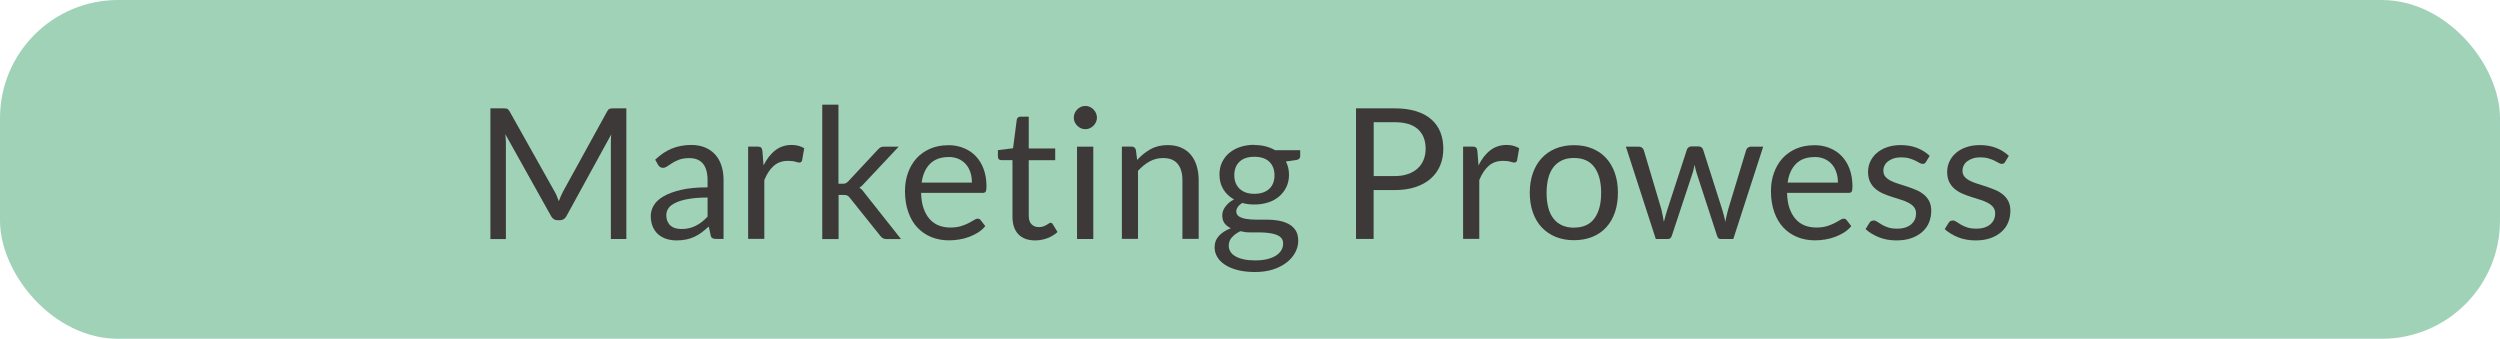 <svg xmlns="http://www.w3.org/2000/svg" id="vendi" viewBox="0 0 355.12 48.12"><defs><style> .cls-1 { fill: #a0d2b8; } .cls-2 { fill: #3d3938; } </style></defs><rect class="cls-1" x="0" y="0" width="355.12" height="48.12" rx="16.78" ry="16.78" transform="translate(355.12 48.12) rotate(180)"></rect><g><path class="cls-2" d="M79.11,27.89c.09.23.18.46.27.69.09-.24.18-.47.27-.69.09-.22.2-.44.32-.67l6.28-11.41c.11-.2.23-.32.35-.36s.29-.06.52-.06h1.85v18.56h-2.2v-13.64c0-.18,0-.38.01-.58,0-.21.02-.42.04-.63l-6.36,11.6c-.22.39-.52.58-.91.58h-.36c-.39,0-.69-.19-.91-.58l-6.5-11.64c.03.22.04.44.06.66.01.22.02.41.02.6v13.64h-2.2V15.39h1.85c.22,0,.4.02.52.06.12.04.24.16.35.36l6.41,11.42c.12.21.23.43.32.65Z"></path><path class="cls-2" d="M102.77,33.94h-1.02c-.22,0-.41-.03-.54-.1-.14-.07-.23-.22-.27-.44l-.26-1.22c-.35.31-.68.59-1.01.84s-.67.45-1.04.62c-.36.17-.75.3-1.16.38-.41.09-.87.13-1.37.13s-.99-.07-1.43-.21c-.45-.14-.83-.36-1.16-.64s-.59-.65-.78-1.08c-.19-.44-.29-.96-.29-1.55,0-.52.14-1.02.43-1.5.29-.48.74-.91,1.38-1.28.63-.37,1.47-.68,2.49-.92s2.28-.36,3.77-.36v-1.03c0-1.03-.22-1.8-.65-2.33-.44-.53-1.08-.79-1.94-.79-.56,0-1.03.07-1.42.21-.38.14-.72.3-1,.48-.28.18-.52.34-.73.48s-.4.21-.6.21c-.16,0-.29-.04-.41-.12-.12-.08-.21-.18-.28-.3l-.41-.74c.73-.7,1.51-1.22,2.34-1.57.84-.34,1.77-.52,2.79-.52.73,0,1.39.12,1.96.36.57.24,1.05.58,1.44,1.01s.68.95.88,1.57c.2.61.3,1.29.3,2.02v8.39ZM96.79,32.53c.41,0,.78-.04,1.11-.12.34-.08.65-.2.95-.35.3-.15.58-.33.86-.55.27-.22.54-.46.8-.74v-2.71c-1.06,0-1.96.07-2.71.2-.74.13-1.35.31-1.81.53-.47.22-.81.47-1.02.77-.21.3-.32.62-.32.99s.06.65.17.9.26.46.45.62c.19.16.42.28.67.35.26.07.54.11.84.11Z"></path><path class="cls-2" d="M106.27,33.94v-13.12h1.32c.25,0,.42.05.52.14s.16.26.19.49l.16,2.05c.45-.92,1-1.63,1.66-2.14.66-.51,1.44-.77,2.32-.77.36,0,.69.04.98.12s.57.2.82.34l-.3,1.72c-.06.22-.19.32-.4.32-.12,0-.31-.04-.56-.12-.25-.08-.6-.12-1.05-.12-.8,0-1.47.23-2.01.7-.54.47-.99,1.14-1.35,2.03v8.35h-2.31Z"></path><path class="cls-2" d="M119.1,14.87v11.23h.6c.17,0,.31-.02.43-.07.11-.05.24-.14.38-.29l4.14-4.44c.13-.14.26-.25.39-.34.13-.09.3-.13.52-.13h2.1l-4.83,5.14c-.12.15-.24.28-.36.39-.12.11-.25.21-.39.3.16.1.29.22.42.36.12.13.24.29.36.46l5.13,6.48h-2.07c-.19,0-.35-.04-.49-.11s-.26-.19-.38-.34l-4.31-5.38c-.13-.18-.26-.3-.39-.36-.13-.06-.32-.08-.58-.08h-.65v6.27h-2.32V14.87h2.32Z"></path><path class="cls-2" d="M134.69,20.62c.79,0,1.51.13,2.18.4s1.24.64,1.72,1.14.86,1.11,1.13,1.84c.27.73.41,1.56.41,2.49,0,.36-.04.6-.12.73s-.22.18-.44.18h-8.73c.02.83.13,1.55.34,2.16.21.61.49,1.12.86,1.54.36.41.79.72,1.29.92.5.2,1.06.3,1.68.3.58,0,1.08-.07,1.5-.2.42-.13.78-.28,1.08-.43.3-.16.55-.3.76-.43.2-.13.38-.2.52-.2.19,0,.34.07.44.22l.65.84c-.29.35-.63.65-1.02.9-.4.25-.82.46-1.28.63s-.92.29-1.41.37-.96.12-1.44.12c-.91,0-1.74-.15-2.51-.46-.76-.31-1.42-.76-1.98-1.35-.56-.59-.99-1.32-1.3-2.2s-.47-1.87-.47-3c0-.92.14-1.77.42-2.56.28-.79.68-1.48,1.21-2.07.53-.58,1.17-1.04,1.93-1.37s1.62-.5,2.56-.5ZM134.74,22.31c-1.11,0-1.99.32-2.63.96-.64.64-1.04,1.53-1.19,2.67h7.14c0-.54-.07-1.02-.22-1.47-.15-.44-.36-.83-.65-1.15-.29-.32-.63-.57-1.04-.75-.41-.18-.88-.27-1.41-.27Z"></path><path class="cls-2" d="M147.05,34.15c-1.04,0-1.83-.29-2.39-.87-.56-.58-.84-1.41-.84-2.5v-8.03h-1.58c-.14,0-.25-.04-.35-.12-.09-.08-.14-.21-.14-.38v-.92l2.15-.27.53-4.05c.02-.13.07-.24.17-.32s.22-.12.36-.12h1.17v4.52h3.76v1.67h-3.76v7.87c0,.55.13.96.4,1.23s.61.4,1.04.4c.24,0,.45-.03.63-.1.18-.06.33-.14.46-.21.13-.08.24-.15.33-.21.09-.06.17-.1.24-.1.12,0,.23.07.32.22l.67,1.1c-.4.37-.88.66-1.44.87-.56.21-1.14.32-1.74.32Z"></path><path class="cls-2" d="M155.82,16.71c0,.22-.05.43-.14.63-.09.19-.21.37-.36.52s-.33.27-.52.36c-.2.09-.41.13-.63.13s-.43-.04-.63-.13c-.19-.09-.37-.21-.52-.36-.15-.15-.27-.32-.36-.52-.09-.19-.13-.4-.13-.63s.04-.44.13-.64c.09-.2.21-.38.36-.53.15-.15.32-.27.52-.36.19-.09.4-.13.63-.13s.44.04.63.13c.2.09.37.21.52.36s.27.33.36.53c.09.2.14.42.14.64ZM155.3,20.83v13.12h-2.31v-13.12h2.31Z"></path><path class="cls-2" d="M159.36,33.94v-13.12h1.37c.33,0,.54.16.62.48l.18,1.42c.57-.63,1.21-1.14,1.91-1.53.7-.39,1.52-.58,2.44-.58.72,0,1.35.12,1.9.36.55.24,1.01.57,1.37,1.01.37.44.65.96.83,1.57.19.61.29,1.29.29,2.03v8.35h-2.31v-8.35c0-.99-.23-1.76-.68-2.31-.45-.55-1.15-.82-2.08-.82-.68,0-1.32.16-1.91.49-.59.33-1.14.77-1.64,1.33v9.66h-2.31Z"></path><path class="cls-2" d="M178.18,20.6c.57,0,1.1.06,1.6.19.5.13.95.31,1.35.55h3.56v.85c0,.29-.18.47-.54.54l-1.49.21c.29.56.44,1.19.44,1.88,0,.64-.12,1.22-.37,1.74s-.59.97-1.02,1.34c-.44.37-.95.66-1.55.85-.6.2-1.26.3-1.97.3-.61,0-1.19-.07-1.74-.22-.28.18-.49.37-.63.58-.14.21-.21.41-.21.6,0,.32.13.57.38.73s.58.28,1,.35c.42.07.88.11,1.41.11h1.61c.55,0,1.09.05,1.61.14.53.1,1,.25,1.41.47.41.22.75.52,1,.9.25.38.38.88.38,1.49,0,.57-.14,1.12-.42,1.65-.28.53-.68,1.01-1.21,1.42-.53.42-1.17.75-1.93,1s-1.62.37-2.58.37-1.8-.1-2.52-.29c-.72-.19-1.32-.45-1.79-.77-.47-.32-.83-.69-1.07-1.11s-.36-.86-.36-1.32c0-.65.21-1.2.62-1.65s.97-.81,1.69-1.08c-.37-.17-.67-.4-.89-.69-.22-.29-.33-.67-.33-1.16,0-.19.03-.39.1-.59.07-.2.17-.4.32-.6s.32-.39.52-.57c.21-.18.45-.34.73-.48-.65-.36-1.16-.84-1.52-1.44-.37-.6-.55-1.3-.55-2.1,0-.64.12-1.22.37-1.74s.59-.97,1.03-1.33.96-.65,1.57-.85c.61-.2,1.28-.3,2-.3ZM182.27,34.61c0-.33-.09-.6-.27-.81-.18-.2-.43-.36-.74-.47-.31-.11-.67-.19-1.08-.24-.41-.05-.83-.08-1.28-.08h-1.37c-.47,0-.91-.06-1.33-.17-.49.23-.89.52-1.2.86s-.46.74-.46,1.21c0,.29.08.57.23.82.15.26.38.48.69.66.31.19.7.33,1.17.44.47.11,1.03.16,1.66.16s1.18-.06,1.67-.17c.49-.12.91-.28,1.25-.49.34-.21.6-.46.78-.75.18-.29.27-.61.27-.96ZM178.18,27.53c.47,0,.88-.06,1.24-.19.36-.13.66-.31.9-.54.24-.23.42-.51.54-.83s.18-.68.18-1.07c0-.8-.24-1.44-.73-1.92-.49-.47-1.2-.71-2.13-.71s-1.63.24-2.12.71c-.49.47-.73,1.11-.73,1.92,0,.39.06.74.19,1.07s.31.6.55.83c.24.23.54.42.89.54.35.13.76.19,1.22.19Z"></path><path class="cls-2" d="M195.12,27v6.94h-2.5V15.39h5.48c1.17,0,2.2.14,3.06.41.87.27,1.59.66,2.16,1.16.57.5,1,1.11,1.28,1.81.28.71.42,1.5.42,2.37s-.15,1.65-.45,2.37c-.3.72-.74,1.33-1.33,1.85-.58.52-1.31.92-2.17,1.21-.86.29-1.85.43-2.97.43h-2.98ZM195.12,25.01h2.98c.72,0,1.35-.09,1.9-.29.55-.19,1.01-.46,1.38-.8s.65-.75.84-1.22c.19-.48.29-1,.29-1.57,0-1.18-.37-2.11-1.09-2.77s-1.83-1-3.31-1h-2.98v7.64Z"></path><path class="cls-2" d="M207.83,33.94v-13.12h1.32c.25,0,.42.05.52.14s.16.26.19.49l.16,2.05c.45-.92,1-1.63,1.66-2.14.66-.51,1.44-.77,2.32-.77.36,0,.69.04.98.12s.57.2.82.34l-.3,1.72c-.06.22-.19.32-.4.32-.12,0-.31-.04-.56-.12-.25-.08-.6-.12-1.05-.12-.8,0-1.47.23-2.01.7-.54.47-.99,1.14-1.35,2.03v8.35h-2.31Z"></path><path class="cls-2" d="M223.58,20.62c.96,0,1.82.16,2.6.48.77.32,1.43.77,1.97,1.36.54.59.95,1.3,1.24,2.13.29.83.43,1.76.43,2.79s-.14,1.97-.43,2.8c-.29.83-.7,1.54-1.24,2.12-.54.59-1.2,1.04-1.97,1.35-.77.31-1.64.47-2.6.47s-1.82-.16-2.6-.47c-.77-.32-1.43-.77-1.98-1.35s-.96-1.29-1.26-2.12c-.29-.83-.44-1.76-.44-2.8s.15-1.96.44-2.79c.29-.83.71-1.54,1.26-2.13.54-.59,1.2-1.04,1.98-1.36.77-.32,1.64-.48,2.6-.48ZM223.58,32.33c1.29,0,2.26-.43,2.9-1.3.64-.87.96-2.08.96-3.63s-.32-2.78-.96-3.65c-.64-.87-1.61-1.31-2.9-1.31-.66,0-1.23.11-1.71.34s-.89.55-1.21.97c-.32.42-.57.94-.73,1.56-.16.62-.24,1.31-.24,2.09s.08,1.47.24,2.09c.16.61.4,1.13.73,1.55.32.42.73.74,1.21.96.48.22,1.05.34,1.71.34Z"></path><path class="cls-2" d="M230.96,20.83h1.81c.19,0,.35.05.47.14.12.1.2.21.25.34l2.51,8.44c.07.31.13.61.19.9.06.29.11.58.16.87.07-.29.15-.58.23-.87.09-.29.18-.59.27-.9l2.77-8.5c.04-.13.12-.24.23-.32.11-.09.24-.13.41-.13h1c.17,0,.32.04.43.13.11.09.19.19.23.32l2.71,8.5c.09.3.18.6.25.89.07.29.14.58.21.87.04-.29.1-.58.17-.89.07-.31.14-.6.22-.87l2.56-8.44c.04-.14.12-.25.25-.34s.26-.14.43-.14h1.74l-4.25,13.12h-1.83c-.22,0-.38-.15-.47-.44l-2.9-8.9c-.07-.2-.12-.4-.17-.6-.04-.2-.09-.4-.13-.6-.04.2-.09.4-.13.61s-.1.41-.17.61l-2.94,8.88c-.09.29-.27.44-.53.44h-1.74l-4.25-13.12Z"></path><path class="cls-2" d="M257.7,20.62c.79,0,1.51.13,2.18.4s1.24.64,1.72,1.14.86,1.11,1.13,1.84c.27.73.41,1.56.41,2.49,0,.36-.04.6-.12.73s-.22.18-.44.18h-8.73c.02.83.13,1.55.34,2.16.21.61.49,1.12.86,1.54.36.41.79.72,1.29.92.5.2,1.06.3,1.68.3.58,0,1.08-.07,1.5-.2.42-.13.78-.28,1.08-.43.3-.16.55-.3.76-.43.2-.13.38-.2.52-.2.19,0,.34.07.44.22l.65.84c-.29.35-.63.65-1.02.9-.4.25-.82.46-1.28.63s-.92.29-1.41.37-.96.12-1.44.12c-.91,0-1.74-.15-2.51-.46-.76-.31-1.42-.76-1.98-1.35-.56-.59-.99-1.32-1.3-2.2s-.47-1.87-.47-3c0-.92.14-1.77.42-2.56.28-.79.68-1.48,1.21-2.07.53-.58,1.17-1.04,1.93-1.37s1.62-.5,2.56-.5ZM257.75,22.31c-1.11,0-1.99.32-2.63.96-.64.64-1.04,1.53-1.19,2.67h7.14c0-.54-.07-1.02-.22-1.47-.15-.44-.36-.83-.65-1.15-.29-.32-.63-.57-1.04-.75-.41-.18-.88-.27-1.41-.27Z"></path><path class="cls-2" d="M273.59,22.99c-.1.19-.26.29-.48.29-.13,0-.28-.05-.44-.14-.16-.09-.37-.2-.6-.32-.24-.12-.52-.22-.85-.32-.33-.1-.72-.15-1.17-.15-.39,0-.74.05-1.05.15-.31.1-.58.24-.8.41-.22.17-.39.37-.5.6-.12.23-.17.48-.17.75,0,.34.1.62.29.84s.45.42.77.58.68.31,1.09.43.82.26,1.25.4.84.3,1.25.47c.41.17.77.39,1.09.65.32.26.58.58.77.95.19.38.29.83.29,1.35,0,.6-.11,1.16-.32,1.68s-.54.96-.96,1.33c-.42.38-.94.67-1.55.89-.61.22-1.32.32-2.12.32-.92,0-1.74-.15-2.49-.45-.74-.3-1.37-.68-1.89-1.15l.54-.88c.07-.11.15-.2.25-.26s.22-.09.38-.09.32.06.49.18.38.25.63.4.54.28.89.4.79.18,1.31.18c.45,0,.84-.06,1.18-.17.34-.12.62-.27.84-.47.22-.2.39-.43.5-.69.11-.26.16-.54.16-.83,0-.36-.1-.66-.29-.9s-.45-.44-.77-.61c-.32-.17-.68-.32-1.09-.44s-.83-.26-1.26-.4c-.43-.14-.85-.29-1.26-.47-.41-.18-.77-.4-1.09-.67-.32-.27-.58-.6-.77-.99s-.29-.87-.29-1.43c0-.5.1-.98.31-1.44.21-.46.51-.87.91-1.22s.88-.63,1.46-.83c.58-.21,1.24-.31,1.98-.31.86,0,1.64.14,2.32.41.69.27,1.28.65,1.78,1.12l-.52.84Z"></path><path class="cls-2" d="M284.83,22.99c-.1.19-.26.29-.48.29-.13,0-.28-.05-.44-.14-.16-.09-.37-.2-.6-.32-.24-.12-.52-.22-.85-.32-.33-.1-.72-.15-1.17-.15-.39,0-.74.05-1.05.15-.31.1-.58.24-.8.41-.22.17-.39.37-.5.6-.12.23-.17.48-.17.75,0,.34.1.62.29.84s.45.42.77.58.68.31,1.09.43.82.26,1.25.4.84.3,1.25.47c.41.17.77.39,1.09.65.32.26.58.58.77.95.19.38.29.83.29,1.35,0,.6-.11,1.16-.32,1.68s-.54.96-.96,1.33c-.42.38-.94.67-1.55.89-.61.22-1.32.32-2.12.32-.92,0-1.74-.15-2.49-.45-.74-.3-1.37-.68-1.89-1.15l.54-.88c.07-.11.15-.2.25-.26s.22-.09.38-.09.32.06.49.18.38.25.63.4.54.28.89.4.79.18,1.31.18c.45,0,.84-.06,1.18-.17.34-.12.62-.27.84-.47.22-.2.39-.43.5-.69.11-.26.16-.54.16-.83,0-.36-.1-.66-.29-.9s-.45-.44-.77-.61c-.32-.17-.68-.32-1.09-.44s-.83-.26-1.26-.4c-.43-.14-.85-.29-1.26-.47-.41-.18-.77-.4-1.09-.67-.32-.27-.58-.6-.77-.99s-.29-.87-.29-1.43c0-.5.1-.98.31-1.44.21-.46.51-.87.91-1.22s.88-.63,1.46-.83c.58-.21,1.24-.31,1.98-.31.86,0,1.64.14,2.32.41.69.27,1.28.65,1.78,1.12l-.52.84Z"></path></g></svg>